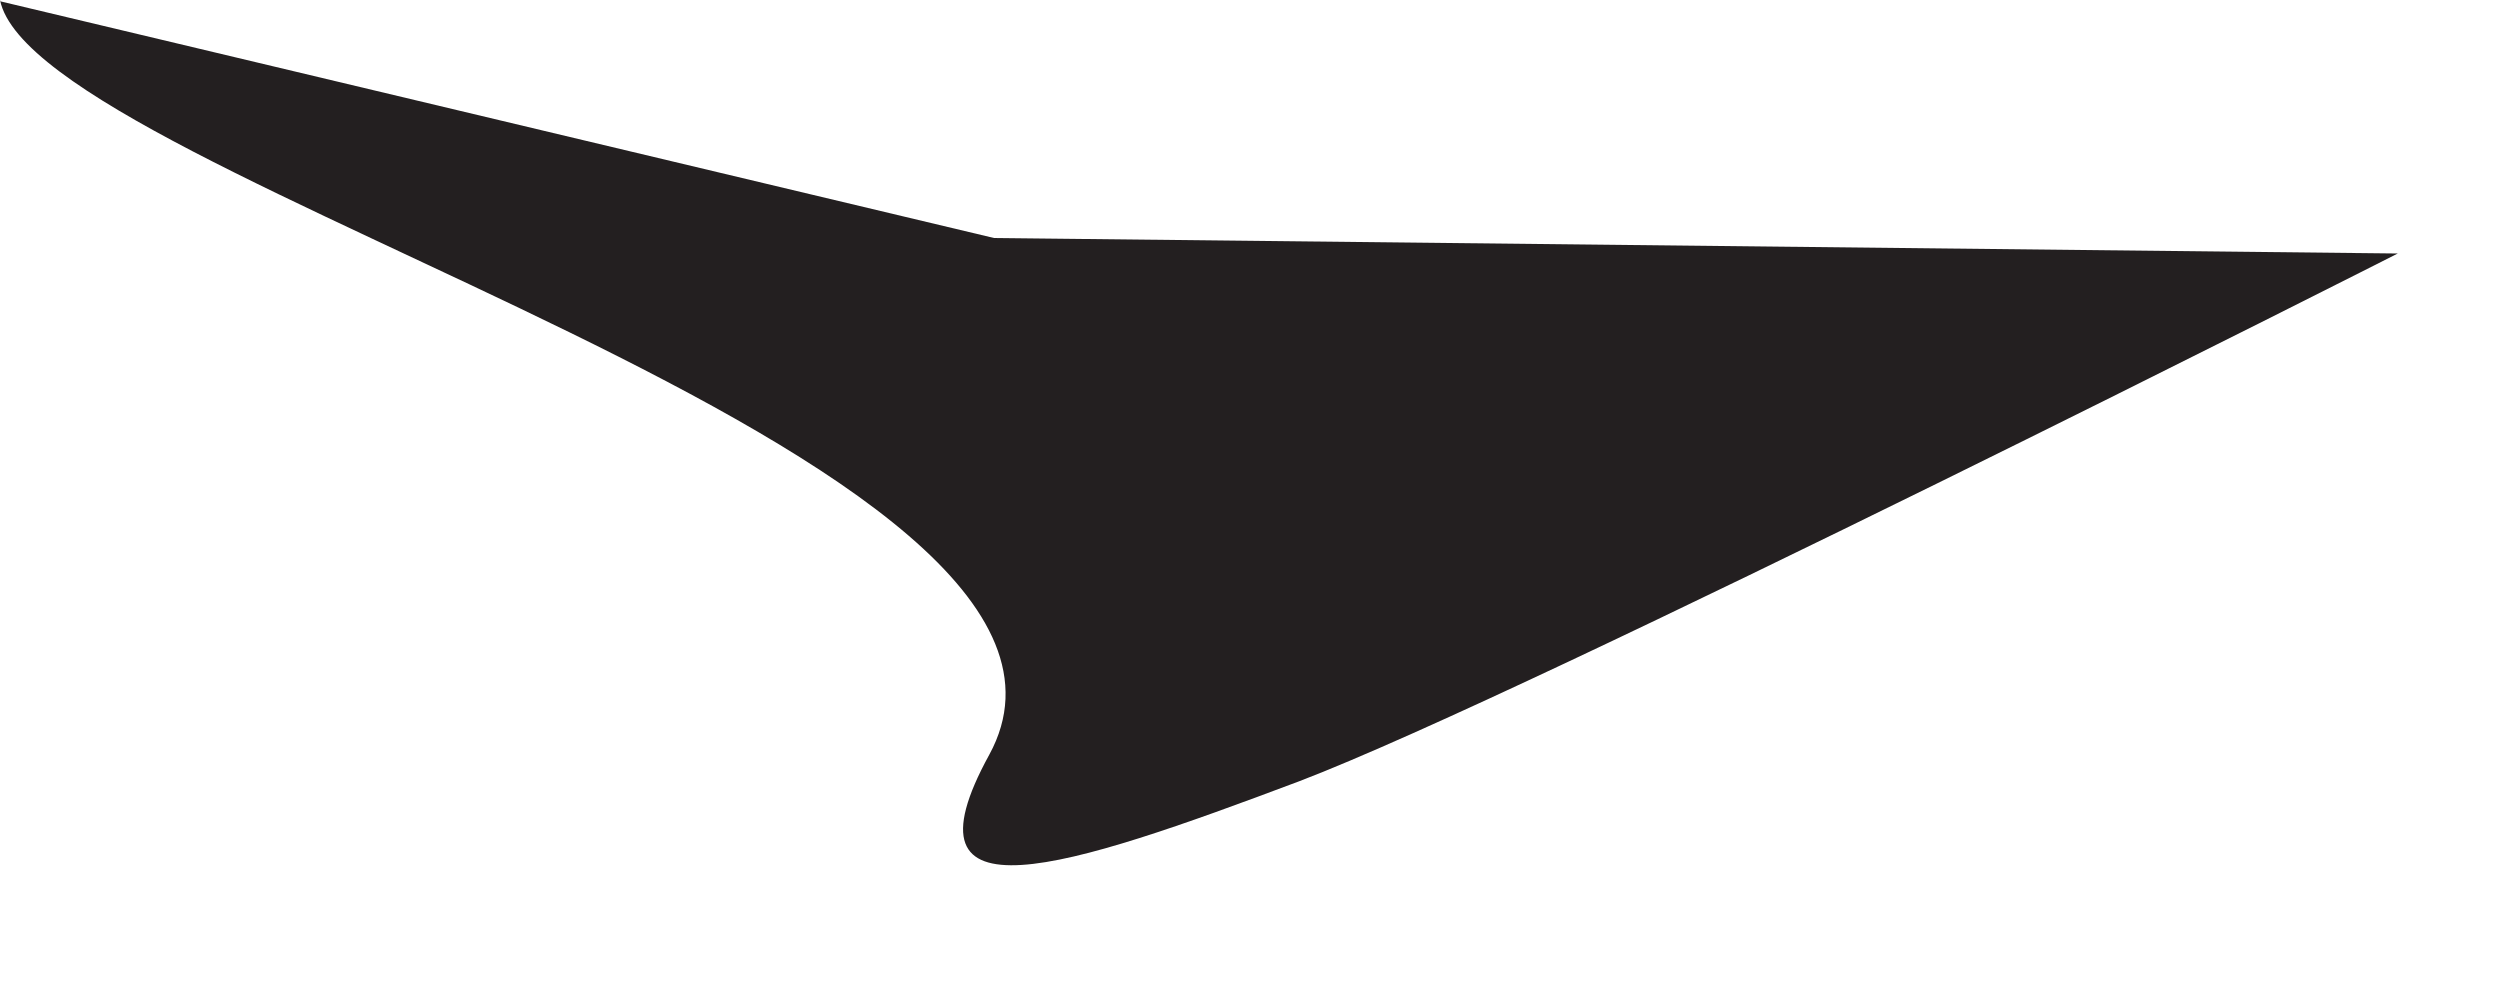 <?xml version="1.0" encoding="utf-8"?>
<svg xmlns="http://www.w3.org/2000/svg" fill="none" height="100%" overflow="visible" preserveAspectRatio="none" style="display: block;" viewBox="0 0 10 4" width="100%">
<path d="M0 0C0.144 0.716 4.611 1.822 3.957 3.019C3.582 3.702 4.264 3.476 5.197 3.125C6.13 2.769 9.591 1.014 9.591 1.014L3.976 0.952L0 0.005V0Z" fill="#231F20" id="Vector"/>
</svg>